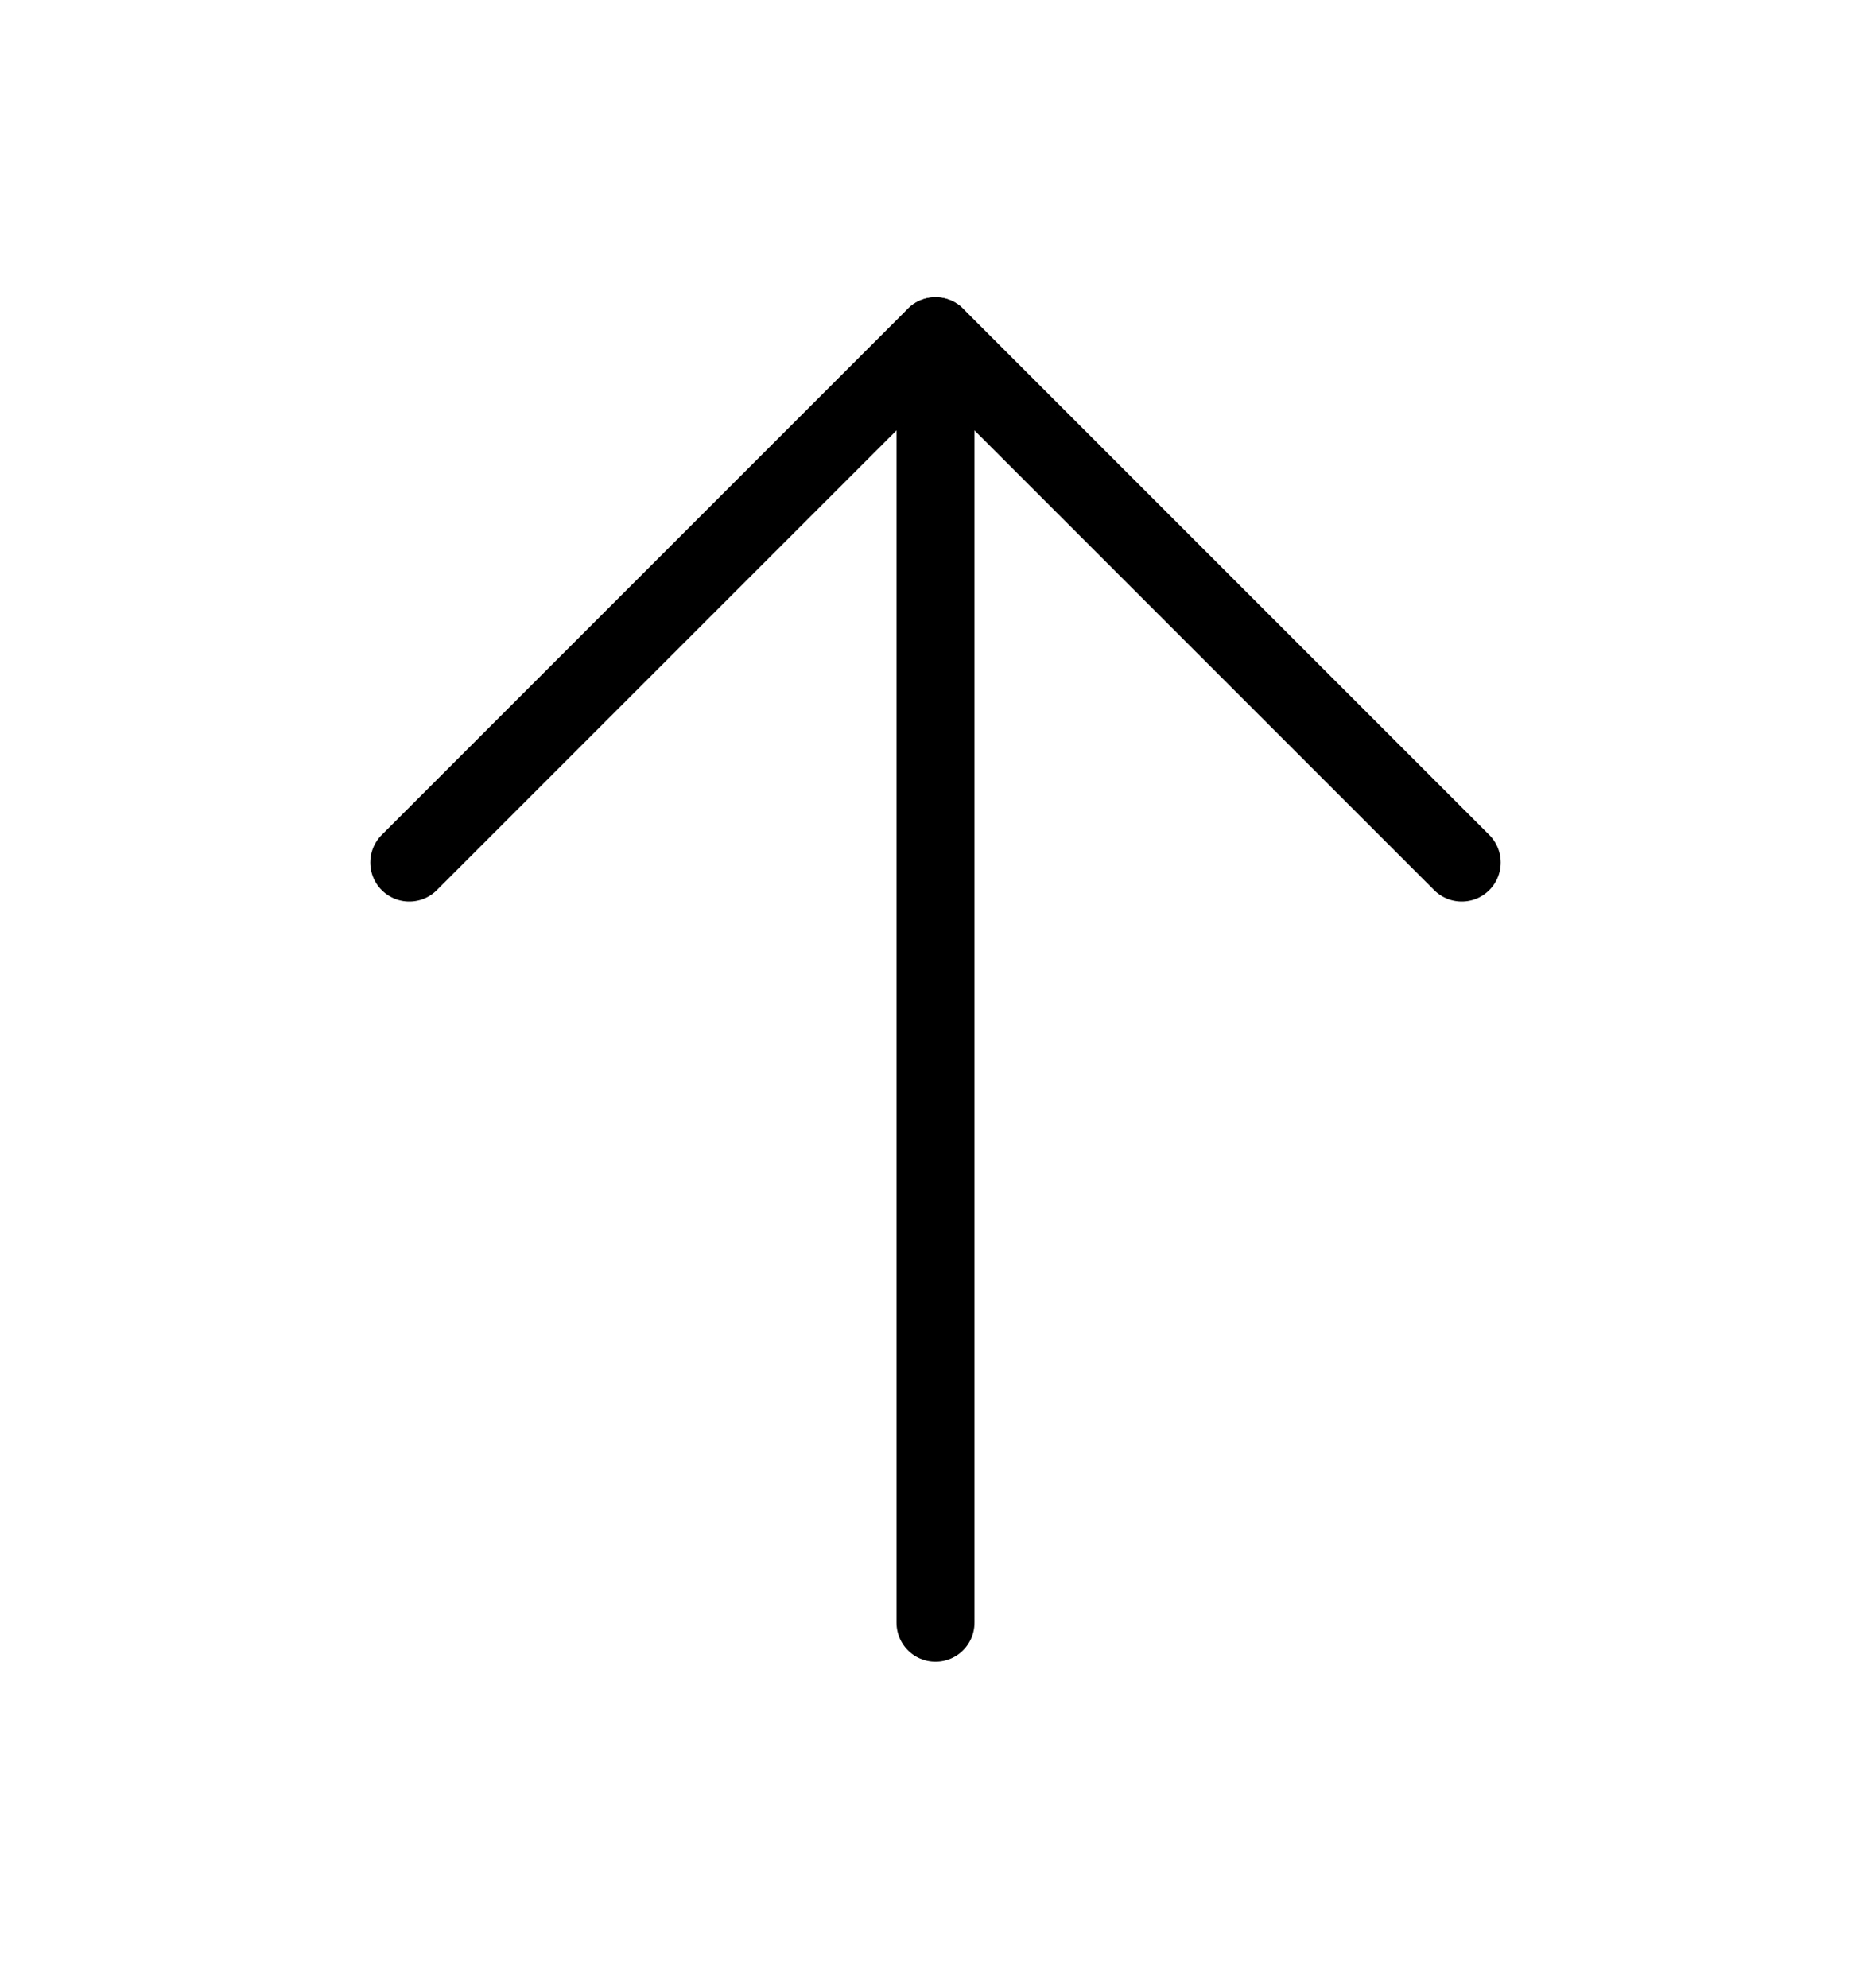<svg xmlns="http://www.w3.org/2000/svg" width="16" height="17" viewBox="0 0 16 17" fill="none">
  <path d="M8 13.875V2.875" stroke="black" stroke-width="0.667" stroke-linecap="round" stroke-linejoin="round"/>
  <path d="M12.5 7.375L8 2.875L3.5 7.375" stroke="black" stroke-width="0.667" stroke-linecap="round" stroke-linejoin="round"/>
</svg>